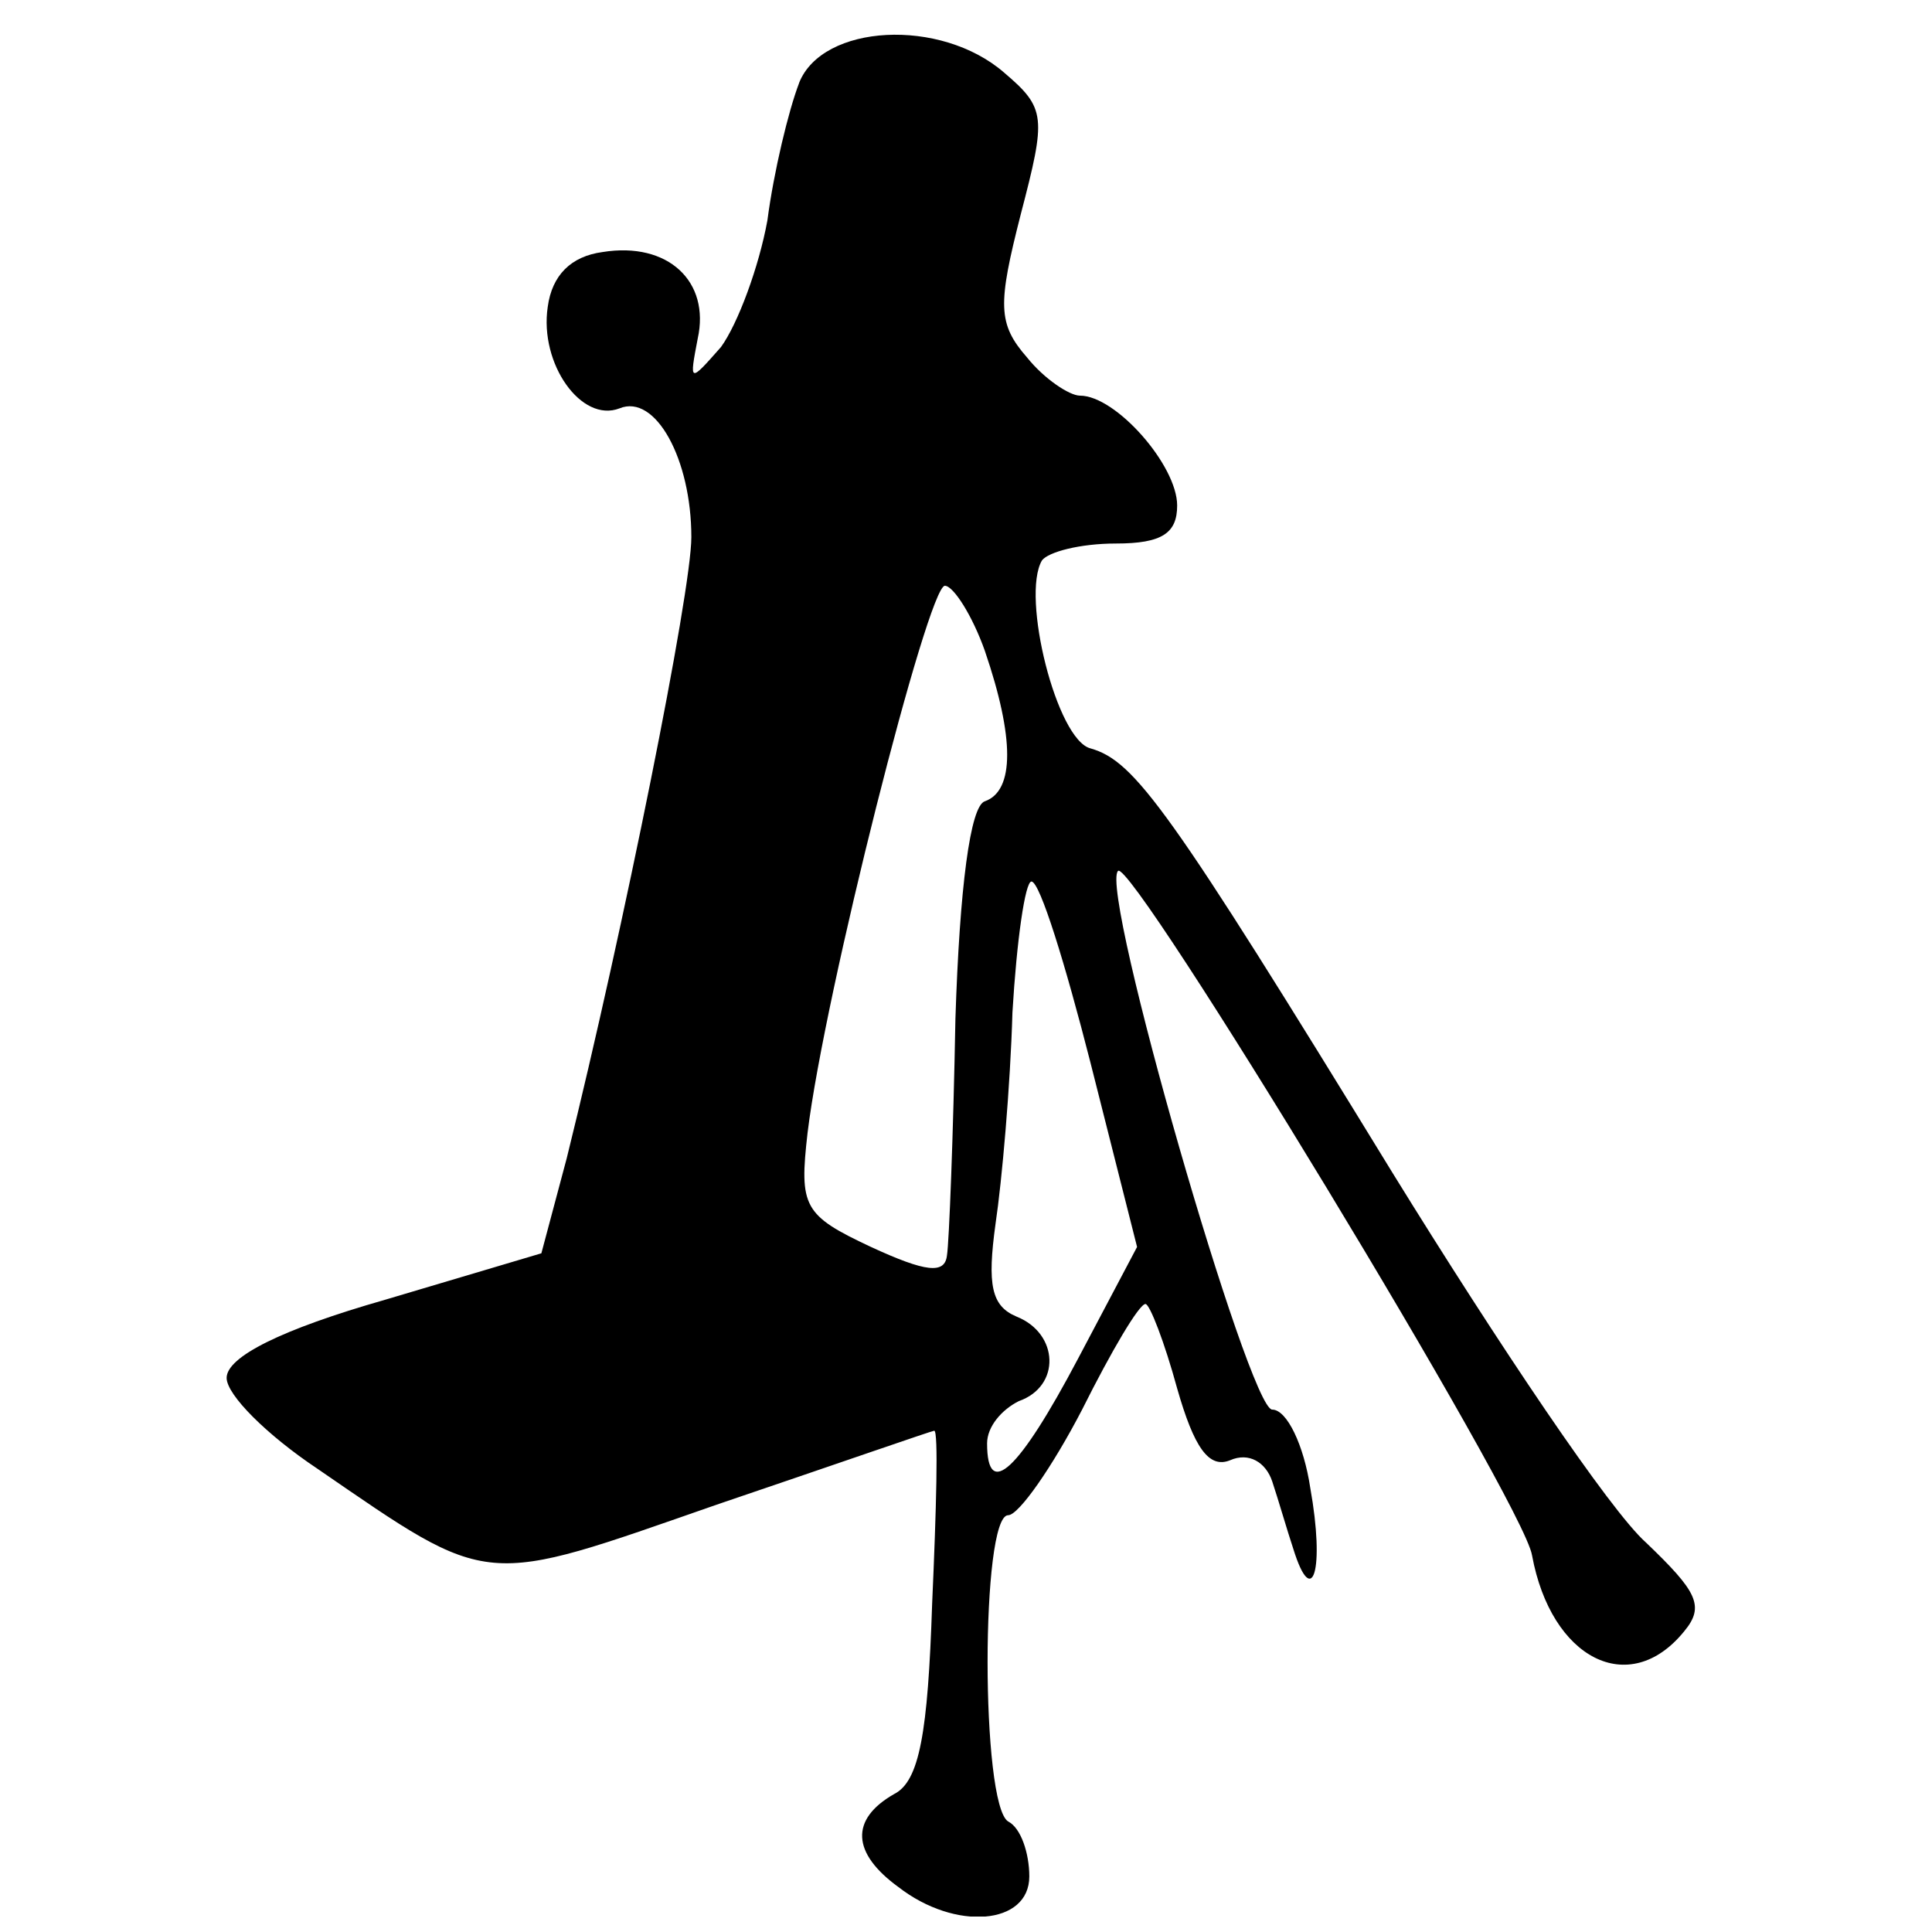 <?xml version="1.0" encoding="UTF-8"?>
<!-- Uploaded to: SVG Repo, www.svgrepo.com, Generator: SVG Repo Mixer Tools -->
<svg width="800px" height="800px" version="1.1" viewBox="144 144 512 512" xmlns="http://www.w3.org/2000/svg">
 <defs>
  <clipPath id="a">
   <path d="m204 153h390v498.9h-390z"/>
  </clipPath>
 </defs>
 <g clip-path="url(#a)">
  <path d="m355.77 166.01c-2.801 7.277-6.719 23.512-8.398 36.387-2.238 12.316-7.836 27.43-12.316 33.586-8.398 9.516-8.398 9.516-6.156-2.238 3.359-15.113-7.836-25.75-25.191-22.953-8.398 1.121-13.434 6.156-14.555 14.555-2.238 15.113 8.957 30.789 19.031 26.871 9.516-3.918 19.031 13.434 19.031 34.148 0 14.555-17.914 103.56-33.027 164.58l-6.719 25.191-41.426 12.316c-27.43 7.836-41.984 15.113-41.984 20.711 0 4.477 10.637 15.113 24.07 24.07 46.461 31.906 43.105 31.348 105.8 9.516 31.348-10.637 57.098-19.594 57.656-19.594 1.121 0 0.559 20.711-0.559 45.902-1.121 34.148-3.359 47.023-10.078 50.383-11.754 6.719-11.195 15.676 1.121 24.629 15.113 11.754 34.707 10.078 34.707-2.801 0-6.156-2.238-12.875-5.598-14.555-7.277-4.477-7.277-81.168 0-81.168 2.801 0 11.754-12.875 19.594-27.988 7.836-15.676 15.113-27.988 16.793-27.988 1.121 0 5.039 10.078 8.398 22.391 4.477 15.676 8.398 21.273 13.996 19.031 5.039-2.238 9.516 0.559 11.195 5.598 1.68 5.039 3.918 12.875 5.598 17.914 5.039 16.234 8.398 5.598 4.477-16.234-1.68-11.195-6.156-20.711-10.078-20.711-6.156 0-45.902-137.71-40.863-142.75 3.359-3.918 107.48 167.38 109.72 181.37 5.039 27.43 25.75 38.066 40.305 20.152 5.598-6.719 3.359-10.637-10.078-23.512-9.516-8.398-39.184-52.621-67.176-97.965-59.336-96.844-68.293-109.16-80.051-112.52-8.957-2.238-18.473-40.305-12.875-49.82 1.68-2.238 10.078-4.477 19.594-4.477 12.316 0 16.234-2.801 16.234-10.078 0-10.637-16.234-29.109-25.75-29.109-2.801 0-9.516-4.477-13.996-10.078-7.836-8.957-7.836-13.996-1.68-38.066 6.719-25.75 6.719-27.988-4.477-37.504-16.793-14.555-48.141-12.875-54.301 2.801zm49.262 150.58c7.836 22.953 7.836 36.945 0 39.746-3.918 1.121-6.719 22.953-7.836 57.656-0.559 30.789-1.68 59.336-2.238 62.695-0.559 5.039-5.598 4.477-20.152-2.238-17.914-8.398-19.031-10.637-16.793-30.23 4.477-36.945 31.906-144.98 36.387-144.98 2.238 0 7.277 7.836 10.637 17.352zm27.988 109.16 12.316 48.703-15.676 29.668c-15.676 29.668-24.07 37.504-24.07 22.391 0-4.477 3.918-8.957 8.398-11.195 11.195-3.918 10.637-17.914-0.559-22.391-6.719-2.801-7.836-8.398-5.598-24.629 1.68-11.195 3.918-36.387 4.477-55.98 1.121-19.031 3.359-34.707 5.039-34.707 2.238 0 8.957 21.832 15.676 48.141z"/>
 </g>
</svg>